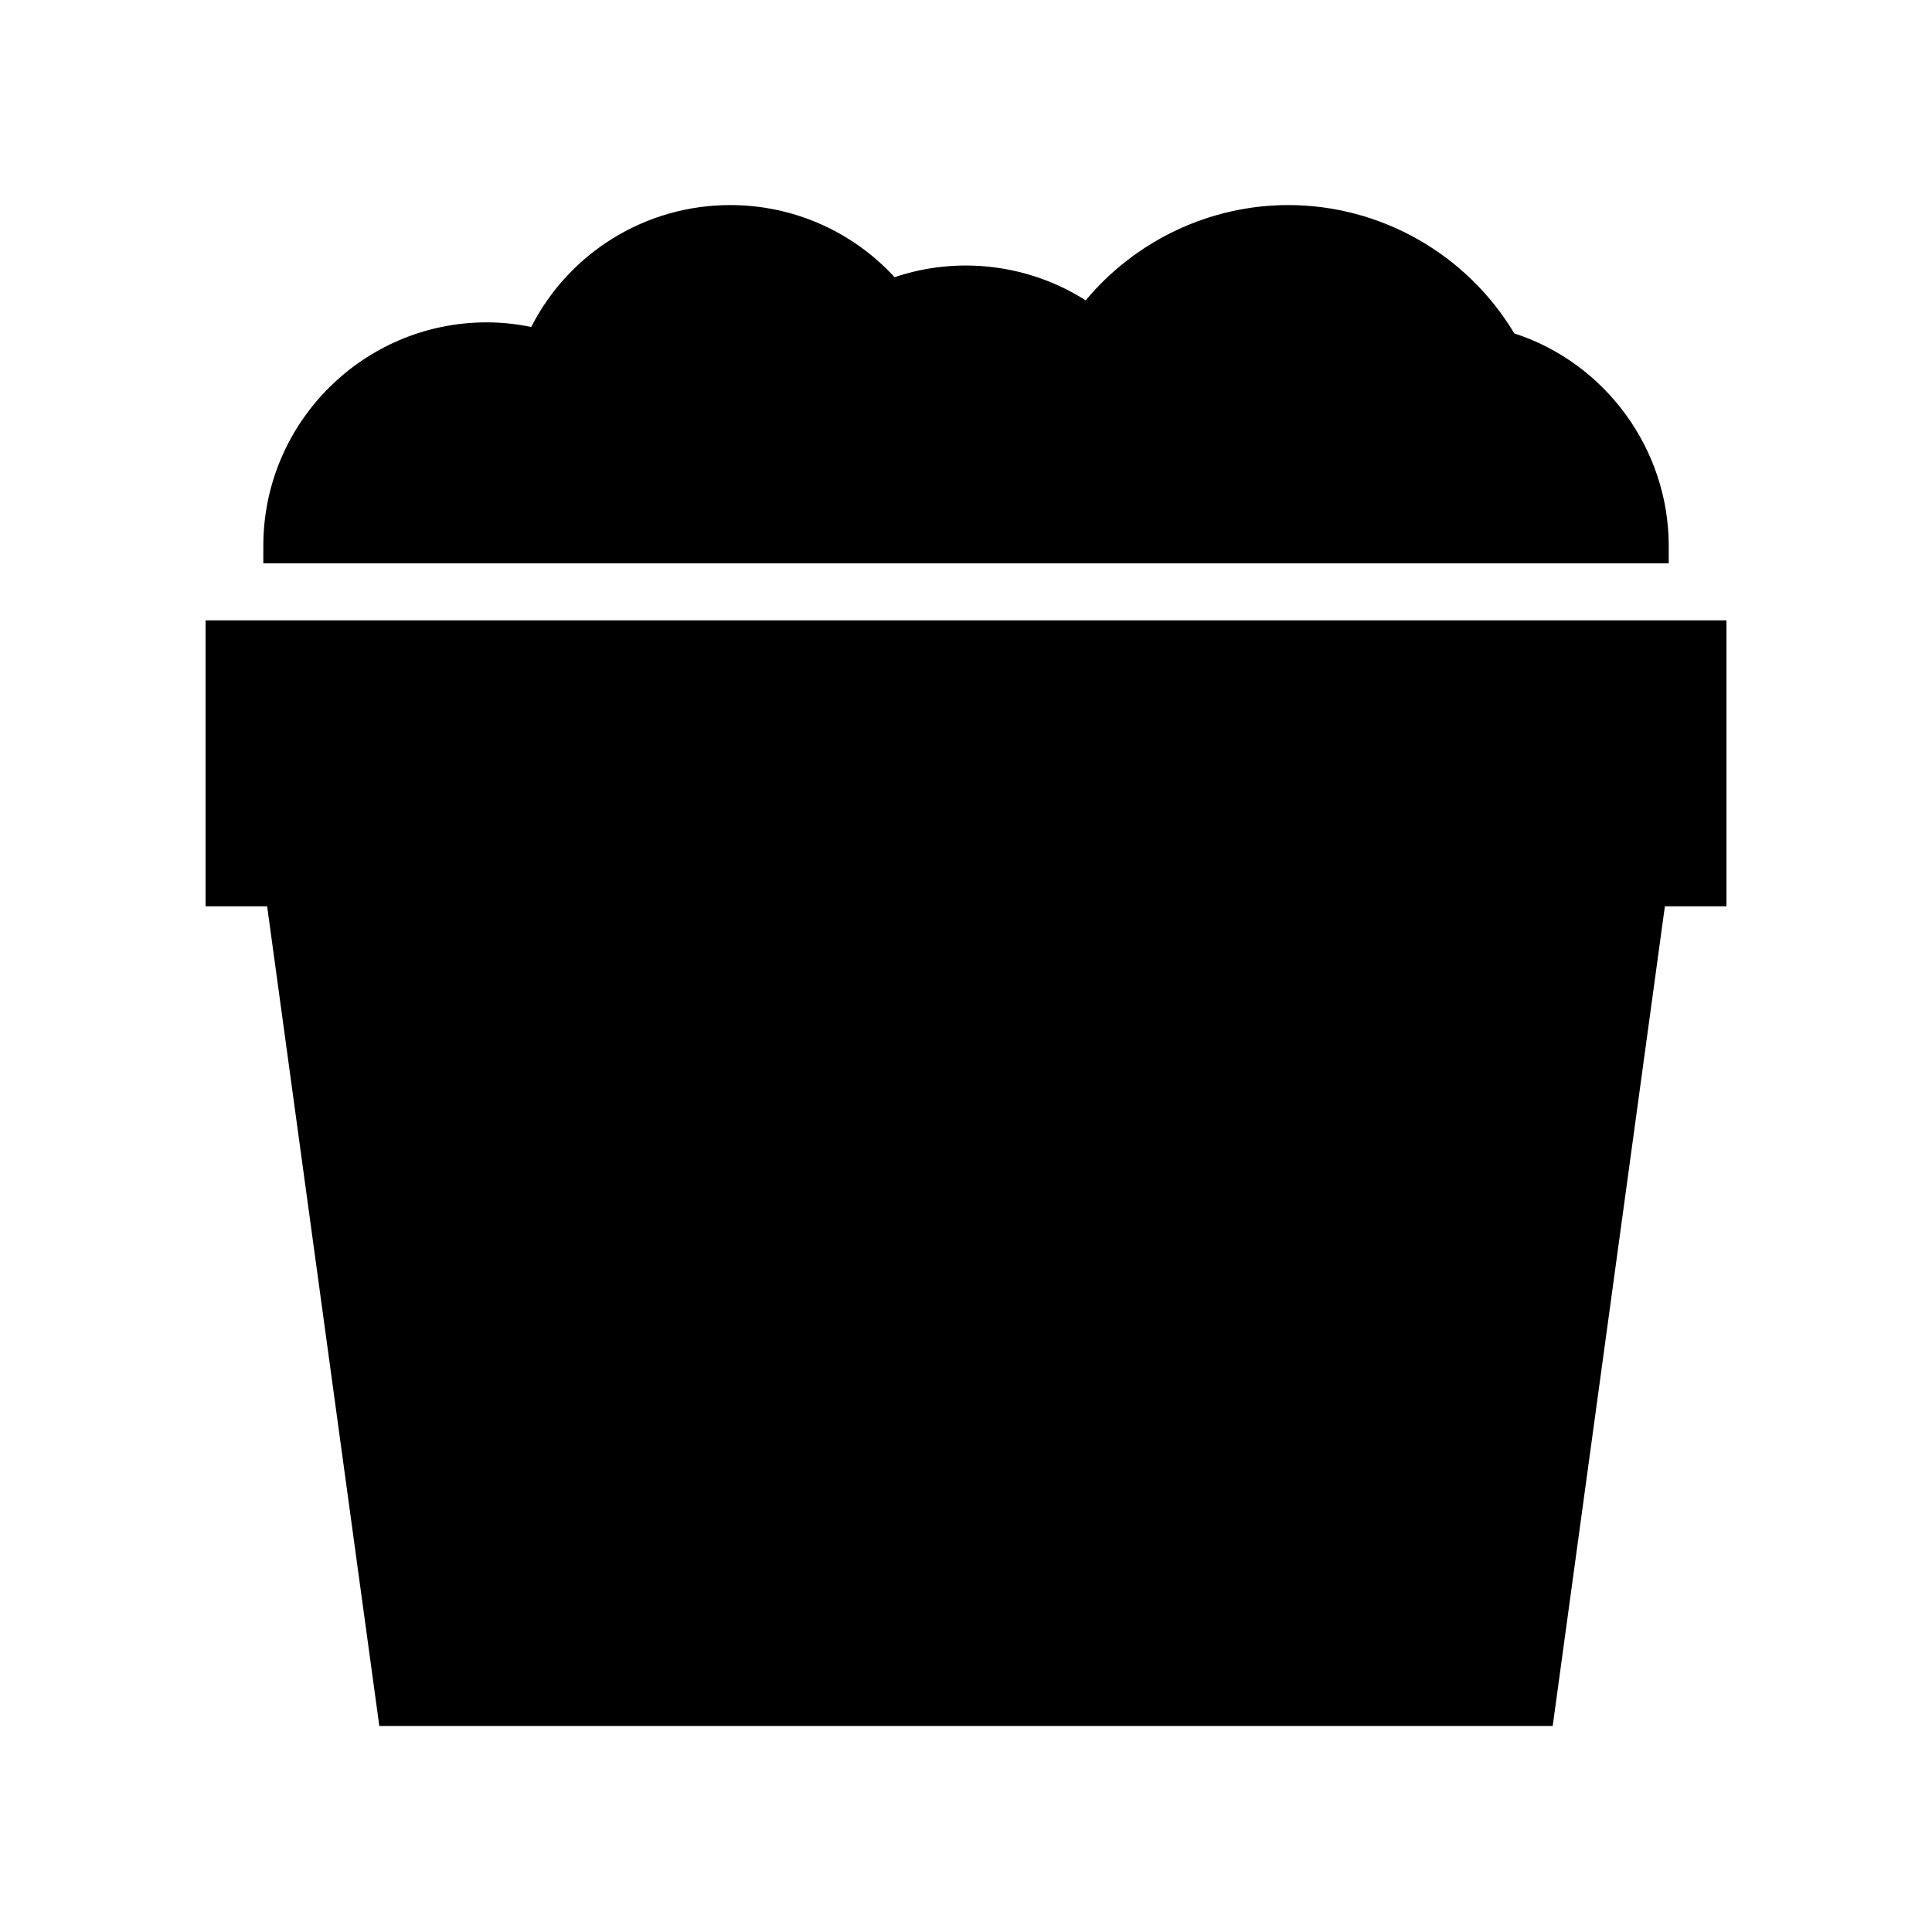 <?xml version="1.0" encoding="UTF-8"?>
<!-- Uploaded to: SVG Repo, www.svgrepo.com, Generator: SVG Repo Mixer Tools -->
<svg fill="#000000" width="800px" height="800px" version="1.1" viewBox="144 144 512 512" xmlns="http://www.w3.org/2000/svg">
 <g>
  <path d="m213.78 293.29h372.45v-4.656c0-25.551-16.734-48.426-40.922-56.281-12.602-21.023-35.383-34.008-59.918-34.008-20.703 0-40.441 9.367-53.672 25.254-14.926-9.539-33.762-11.863-50.641-6.141-11.211-12.184-26.906-19.113-43.562-19.113-22.379 0-42.672 12.559-52.742 32.309-3.945-0.812-7.891-1.227-11.781-1.227-32.648 0-59.207 26.559-59.207 59.207z"/>
  <path d="m198.48 384.17h16.312l29.73 217.23h310.96l29.73-217.23h16.316v-75.766h-403.05z"/>
 </g>
</svg>